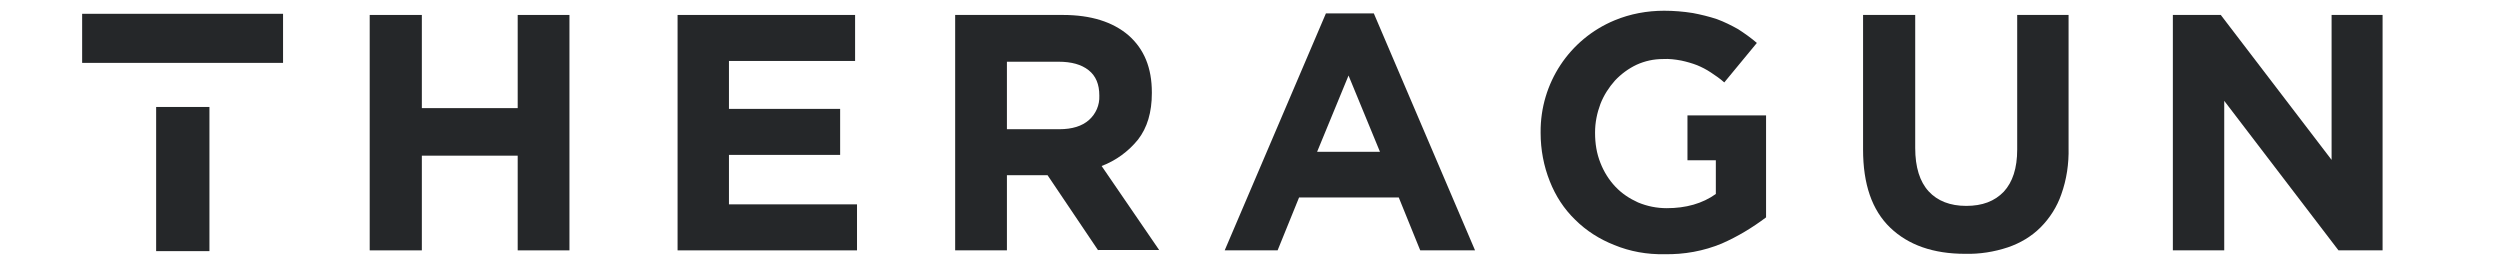 <?xml version="1.0" encoding="UTF-8"?> <svg xmlns="http://www.w3.org/2000/svg" id="a" width="230.01mm" height="23.74mm" viewBox="0 0 652 67.3"><g id="b"><g id="c"><g id="d"><polygon id="e" points="135 65.3 135 40.6 110 40.6 110 65.3 96.4 65.3 96.4 3.9 110 3.9 110 28.2 135 28.2 135 3.9 148.5 3.9 148.5 65.3 135 65.3" fill="#252729" stroke-width="0"></polygon><polygon id="f" points="176.7 65.3 176.7 3.9 223 3.9 223 15.9 190.1 15.9 190.1 28.4 219.1 28.4 219.1 40.4 190.1 40.4 190.1 53.3 223.5 53.3 223.5 65.3 176.7 65.3" fill="#252729" stroke-width="0"></polygon><path id="g" d="M286.4,65.3l-13.2-19.6h-10.6v19.6h-13.5V3.9h28.1c7.3,0,13,1.8,17.1,5.3,4.1,3.6,6.1,8.5,6.1,14.9v.2c0,5-1.2,9-3.6,12.1-2.5,3.1-5.8,5.5-9.5,6.9l15,21.9h-15.9v.1ZM286.7,24.9c0-2.9-.9-5.1-2.8-6.6s-4.5-2.2-7.8-2.2h-13.5v17.6h13.7c3.3,0,5.9-.8,7.7-2.4,1.8-1.6,2.8-3.9,2.7-6.3v-.1h0Z" fill="#252729" stroke-width="0"></path><path id="h" d="M370.4,65.3l-5.6-13.8h-26l-5.6,13.8h-13.8l26.4-61.8h12.5l26.4,61.8h-14.3ZM351.7,19.7l-8.2,19.9h16.4l-8.2-19.9Z" fill="#252729" stroke-width="0"></path><path id="i" d="M449.1,63.5c-4.8,2-9.9,2.9-15,2.8-4.5.1-9-.7-13.1-2.4-3.8-1.5-7.3-3.7-10.2-6.6-2.9-2.8-5.1-6.2-6.6-10-1.6-4-2.4-8.3-2.4-12.6v-.2c-.1-12.8,7.5-24.3,19.3-29.2,4.1-1.7,8.5-2.5,12.9-2.5,2.5,0,5,.2,7.5.6,2.1.4,4.2.9,6.3,1.6,1.9.7,3.7,1.6,5.5,2.6,1.7,1.1,3.4,2.3,4.9,3.6l-8.5,10.3c-1.1-1-2.3-1.8-3.5-2.6-1.2-.8-2.4-1.4-3.6-1.9-1.3-.5-2.7-.9-4.1-1.2-1.6-.3-3.2-.5-4.8-.4-2.4,0-4.7.5-6.9,1.5-2.1,1-4,2.4-5.6,4.1-1.6,1.8-2.9,3.8-3.8,6.1-.9,2.4-1.4,4.9-1.4,7.4v.2c0,2.7.4,5.3,1.4,7.8.9,2.3,2.2,4.4,3.9,6.2,1.7,1.8,3.7,3.1,5.9,4.1,2.4,1,4.9,1.5,7.5,1.5,5,0,9.3-1.2,12.8-3.7v-8.8h-7.4v-11.7h20.5v26.6c-3.6,2.7-7.4,5-11.5,6.8h0Z" fill="#252729" stroke-width="0"></path><path id="j" d="M537.6,50.7c-1.1,3.2-3,6.2-5.4,8.6s-5.3,4.1-8.5,5.2c-3.6,1.2-7.4,1.8-11.2,1.7-8.3,0-14.8-2.3-19.5-6.8-4.8-4.6-7.1-11.4-7.1-20.4V3.9h13.6v34.7c0,5,1.2,8.8,3.5,11.3s5.6,3.8,9.8,3.8,7.4-1.2,9.8-3.7c2.3-2.5,3.5-6.1,3.5-11V3.9h13.4v34.6c.1,4.2-.5,8.3-1.9,12.2h0Z" fill="#252729" stroke-width="0"></path><polygon id="k" points="609.9 65.3 580.1 26.3 580.1 65.3 566.7 65.3 566.7 3.9 579.2 3.9 608.1 41.7 608.1 3.9 621.4 3.9 621.4 65.3 609.9 65.3" fill="#252729" stroke-width="0"></polygon><rect id="l" x="40.7" y="27.9" width="13.9" height="37.6" fill="#252729" stroke-width="0"></rect><polygon id="m" points="21.4 16.4 40.7 16.4 40.7 16.4 54.6 16.4 54.6 16.4 73.8 16.4 73.8 3.6 21.4 3.6 21.4 16.4" fill="#252729" stroke-width="0"></polygon></g></g></g></svg> 